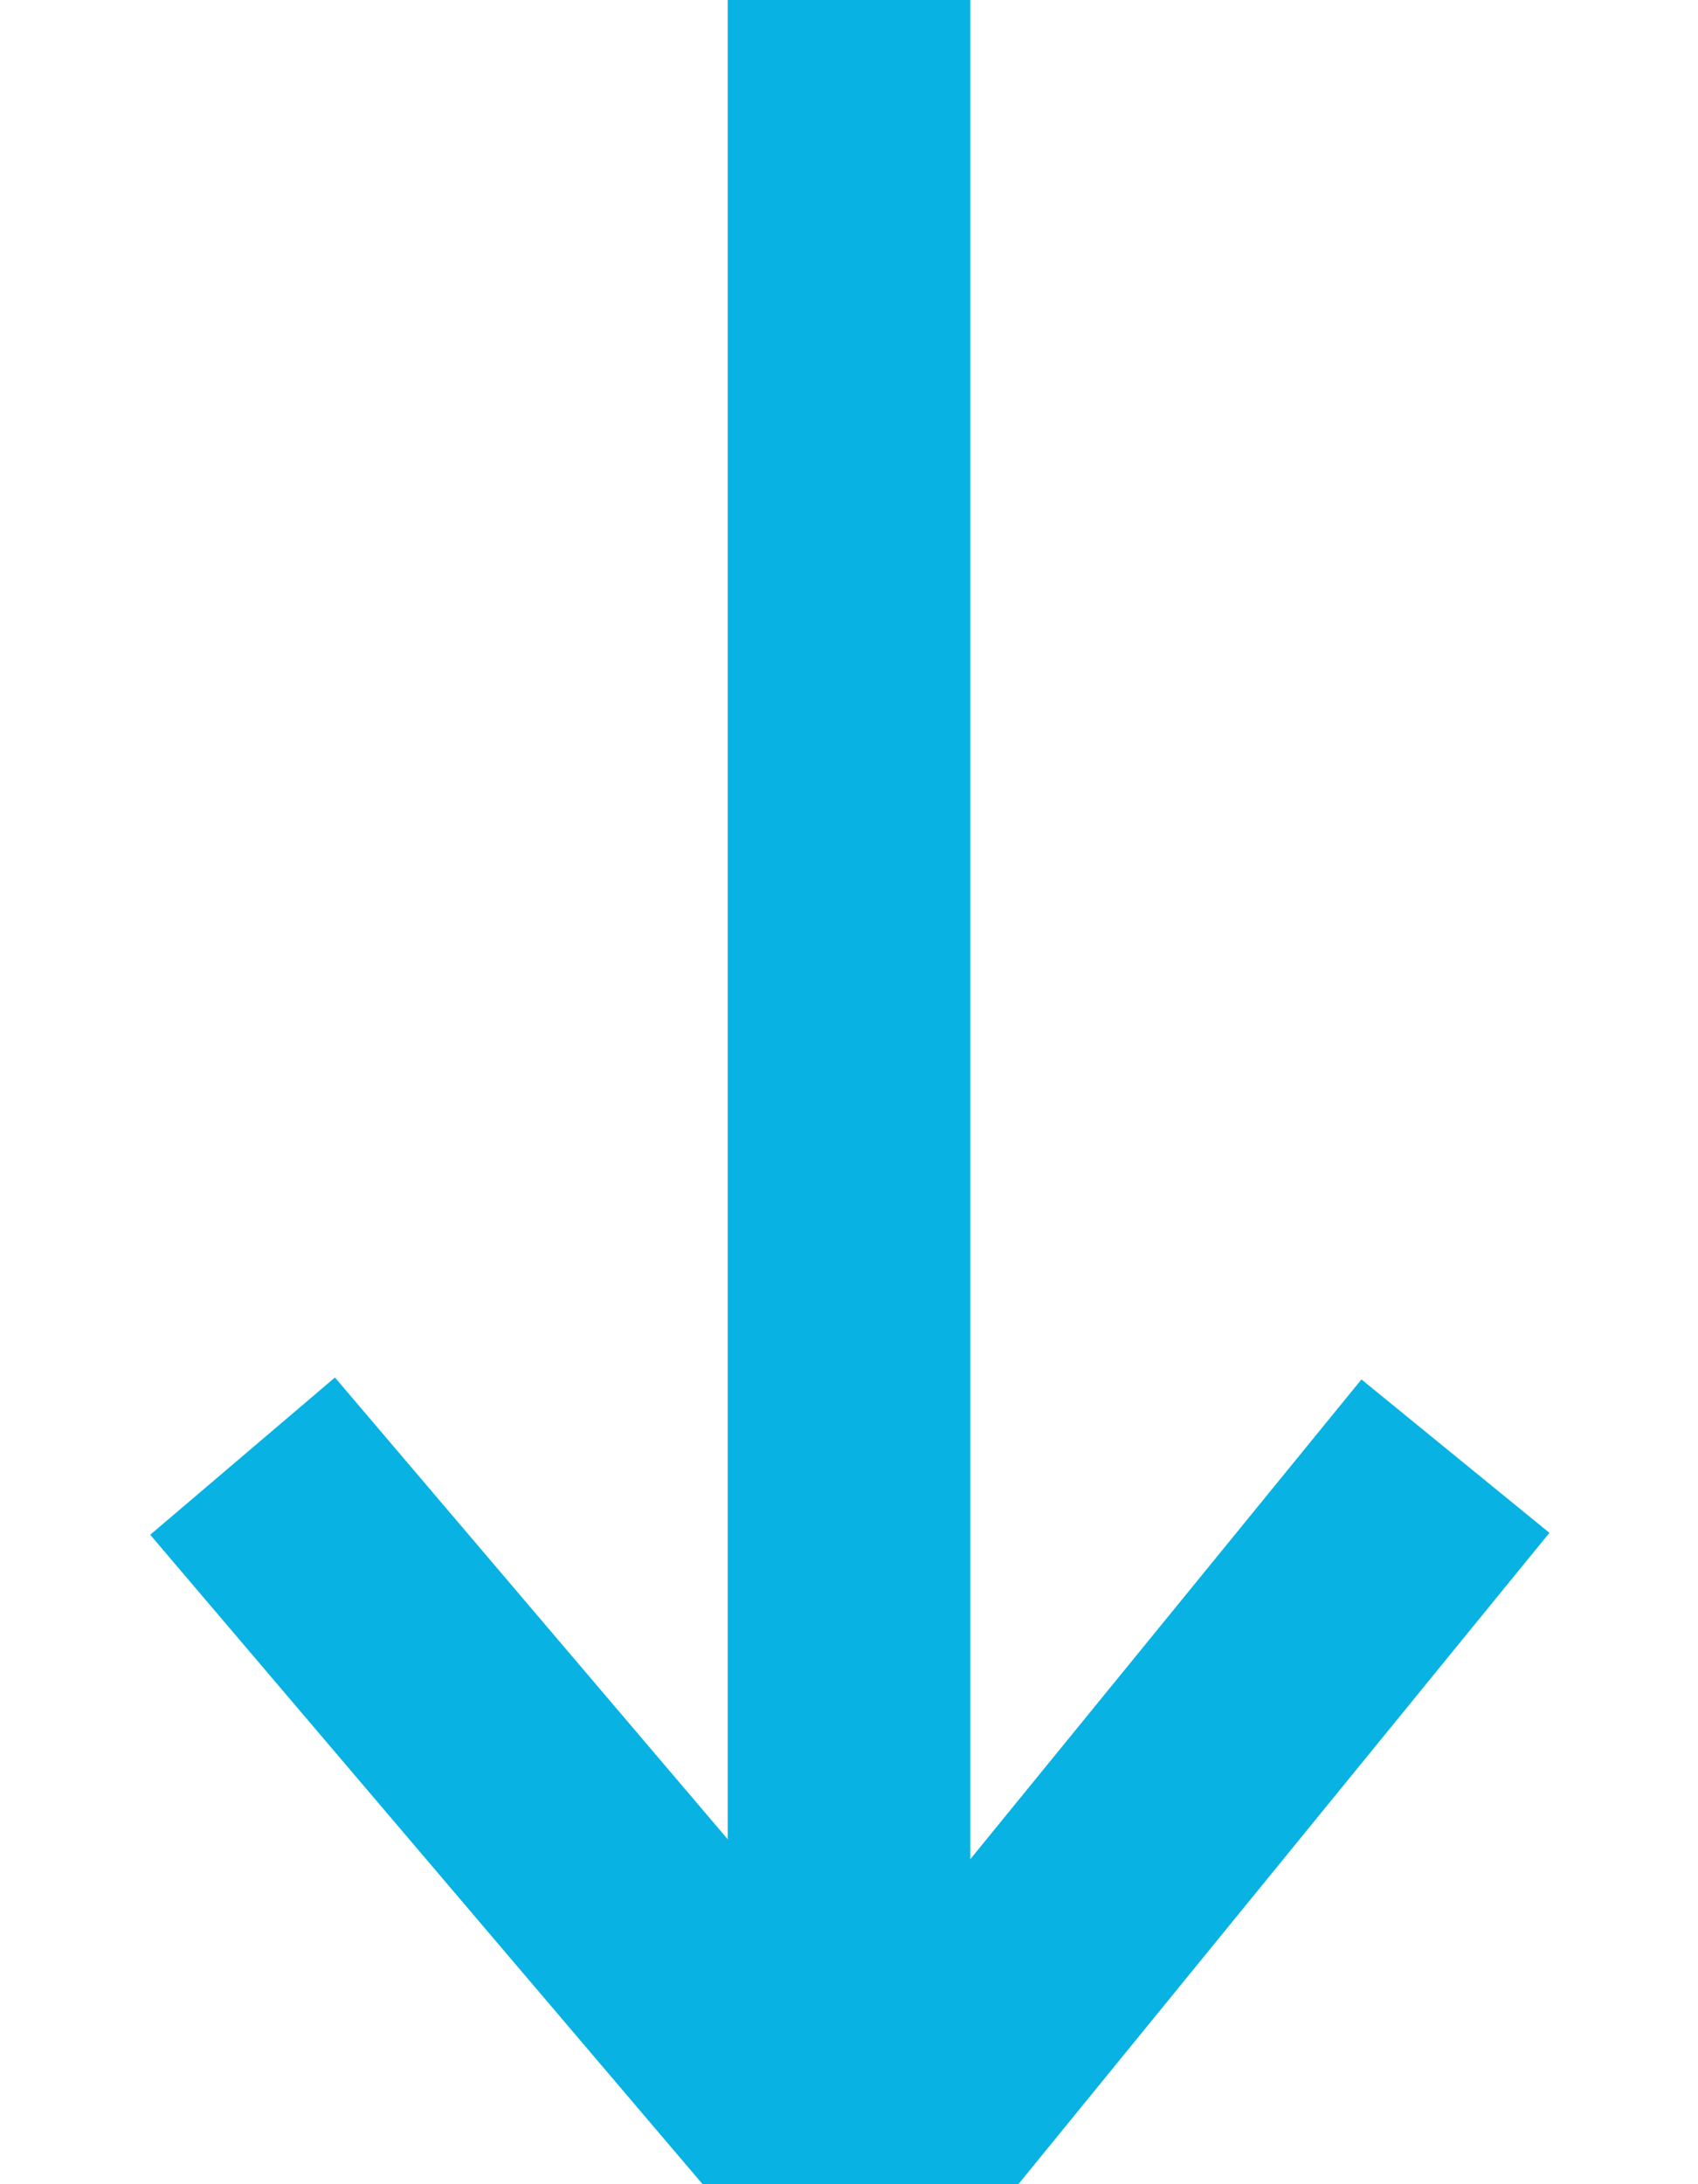 <?xml version="1.0" encoding="UTF-8"?>
<svg width="7px" height="9px" viewBox="0 0 7 9" version="1.1" xmlns="http://www.w3.org/2000/svg" xmlns:xlink="http://www.w3.org/1999/xlink">
    <!-- Generator: Sketch 51.1 (57501) - http://www.bohemiancoding.com/sketch -->
    <title>Group 12</title>
    <desc>Created with Sketch.</desc>
    <defs></defs>
    <g id="Designs" stroke="none" stroke-width="1" fill="none" fill-rule="evenodd">
        <g id="Urbanize-LA-Detail" transform="translate(-467, -490)">
            <g id="Comments-link" transform="translate(468, 487)">
                <g id="Group-12" transform="translate(0, 3)">
                    <g id="Group-10">
                        <rect id="Rectangle-15" fill="#08B2E3" x="2" y="0" width="1" height="9"></rect>
                        <polyline id="Path-3" stroke="#08B2E3" points="0 6 2.553 9 5 6"></polyline>
                    </g>
                </g>
            </g>
        </g>
    </g>
</svg>